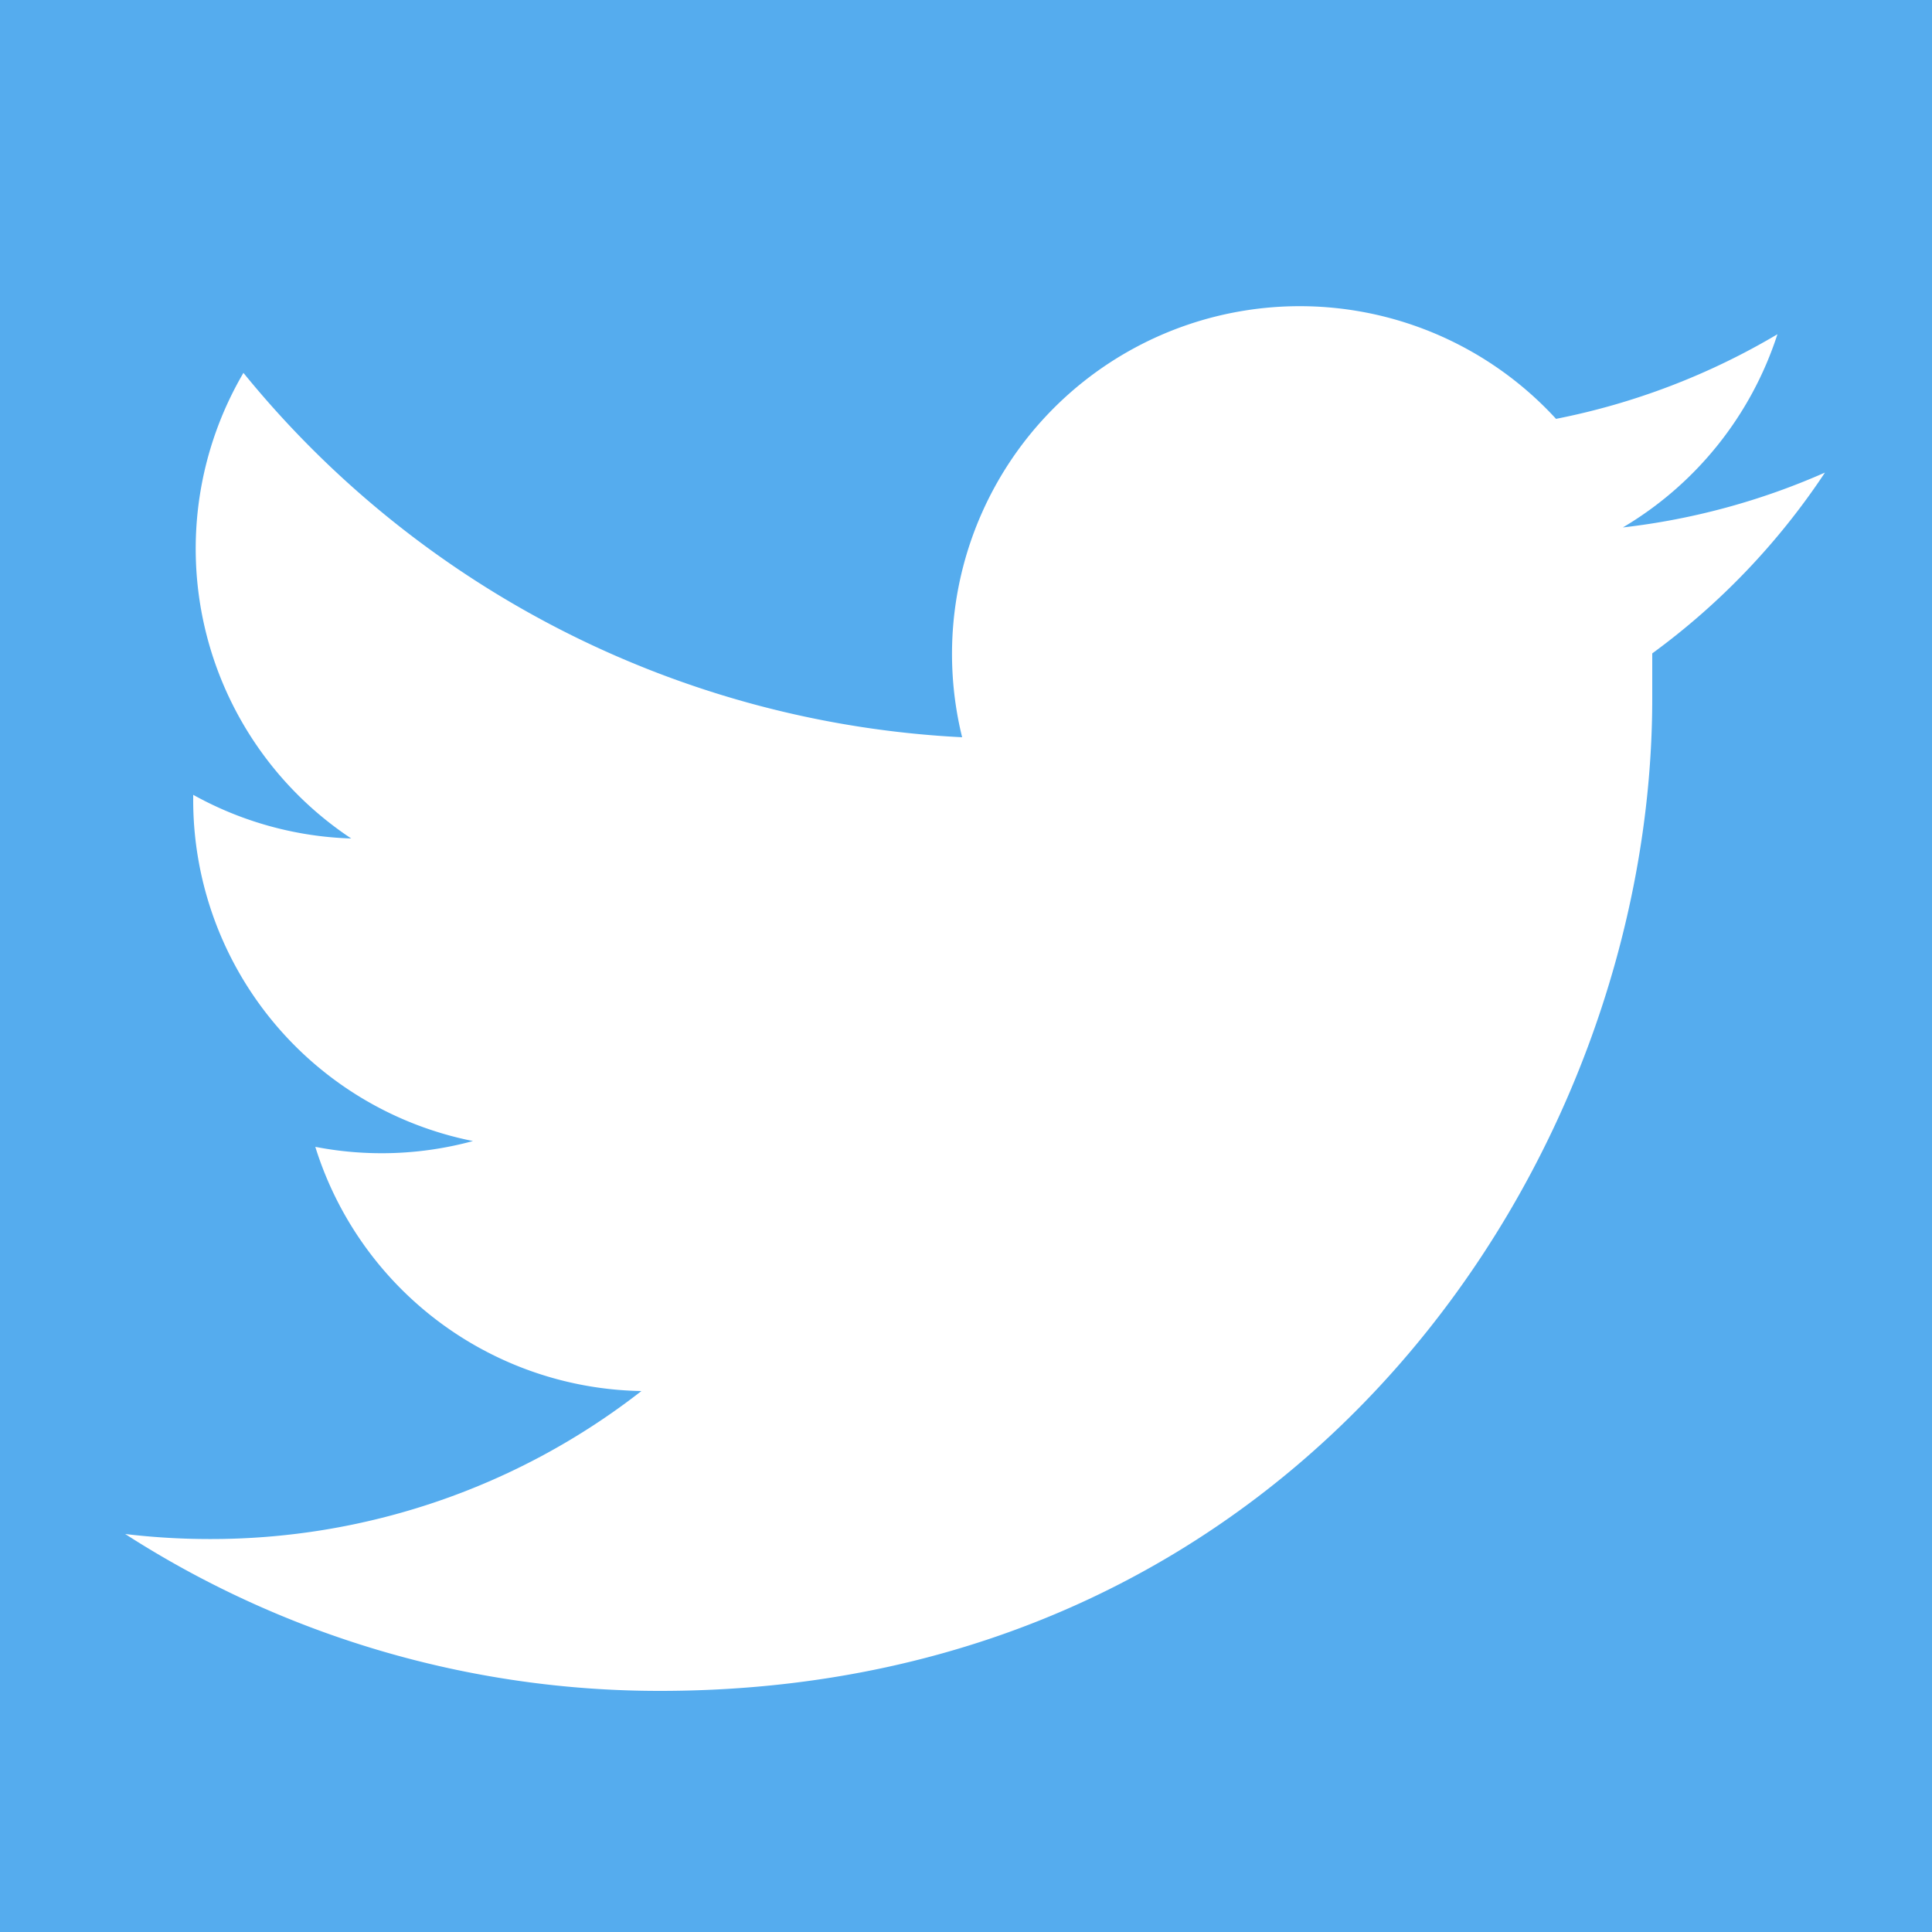 <svg xmlns="http://www.w3.org/2000/svg" viewBox="0 0 50 50"><defs><style>.cls-1{fill:#55acee;}.cls-2{fill:#fff;}</style></defs><title>Recurso 1</title><g id="Capa_2" data-name="Capa 2"><g id="Capa_1-2" data-name="Capa 1"><rect class="cls-1" width="50" height="50"/><path class="cls-2" d="M47.23,12.23A18,18,0,0,1,42,13.65a9.05,9.05,0,0,0,4-5,18.07,18.07,0,0,1-5.73,2.19A9,9,0,0,0,24.9,19.08,25.63,25.63,0,0,1,6.3,9.65,9,9,0,0,0,9.09,21.7,9,9,0,0,1,5,20.57s0,.08,0,.11a9,9,0,0,0,7.24,8.85,9,9,0,0,1-4.08.15A9,9,0,0,0,16.6,36,18.11,18.11,0,0,1,5.39,39.83a18.38,18.38,0,0,1-2.15-.13,25.55,25.55,0,0,0,13.84,4.06c16.6,0,25.68-13.76,25.68-25.68q0-.59,0-1.17A18.35,18.35,0,0,0,47.23,12.23Z"/></g></g></svg>